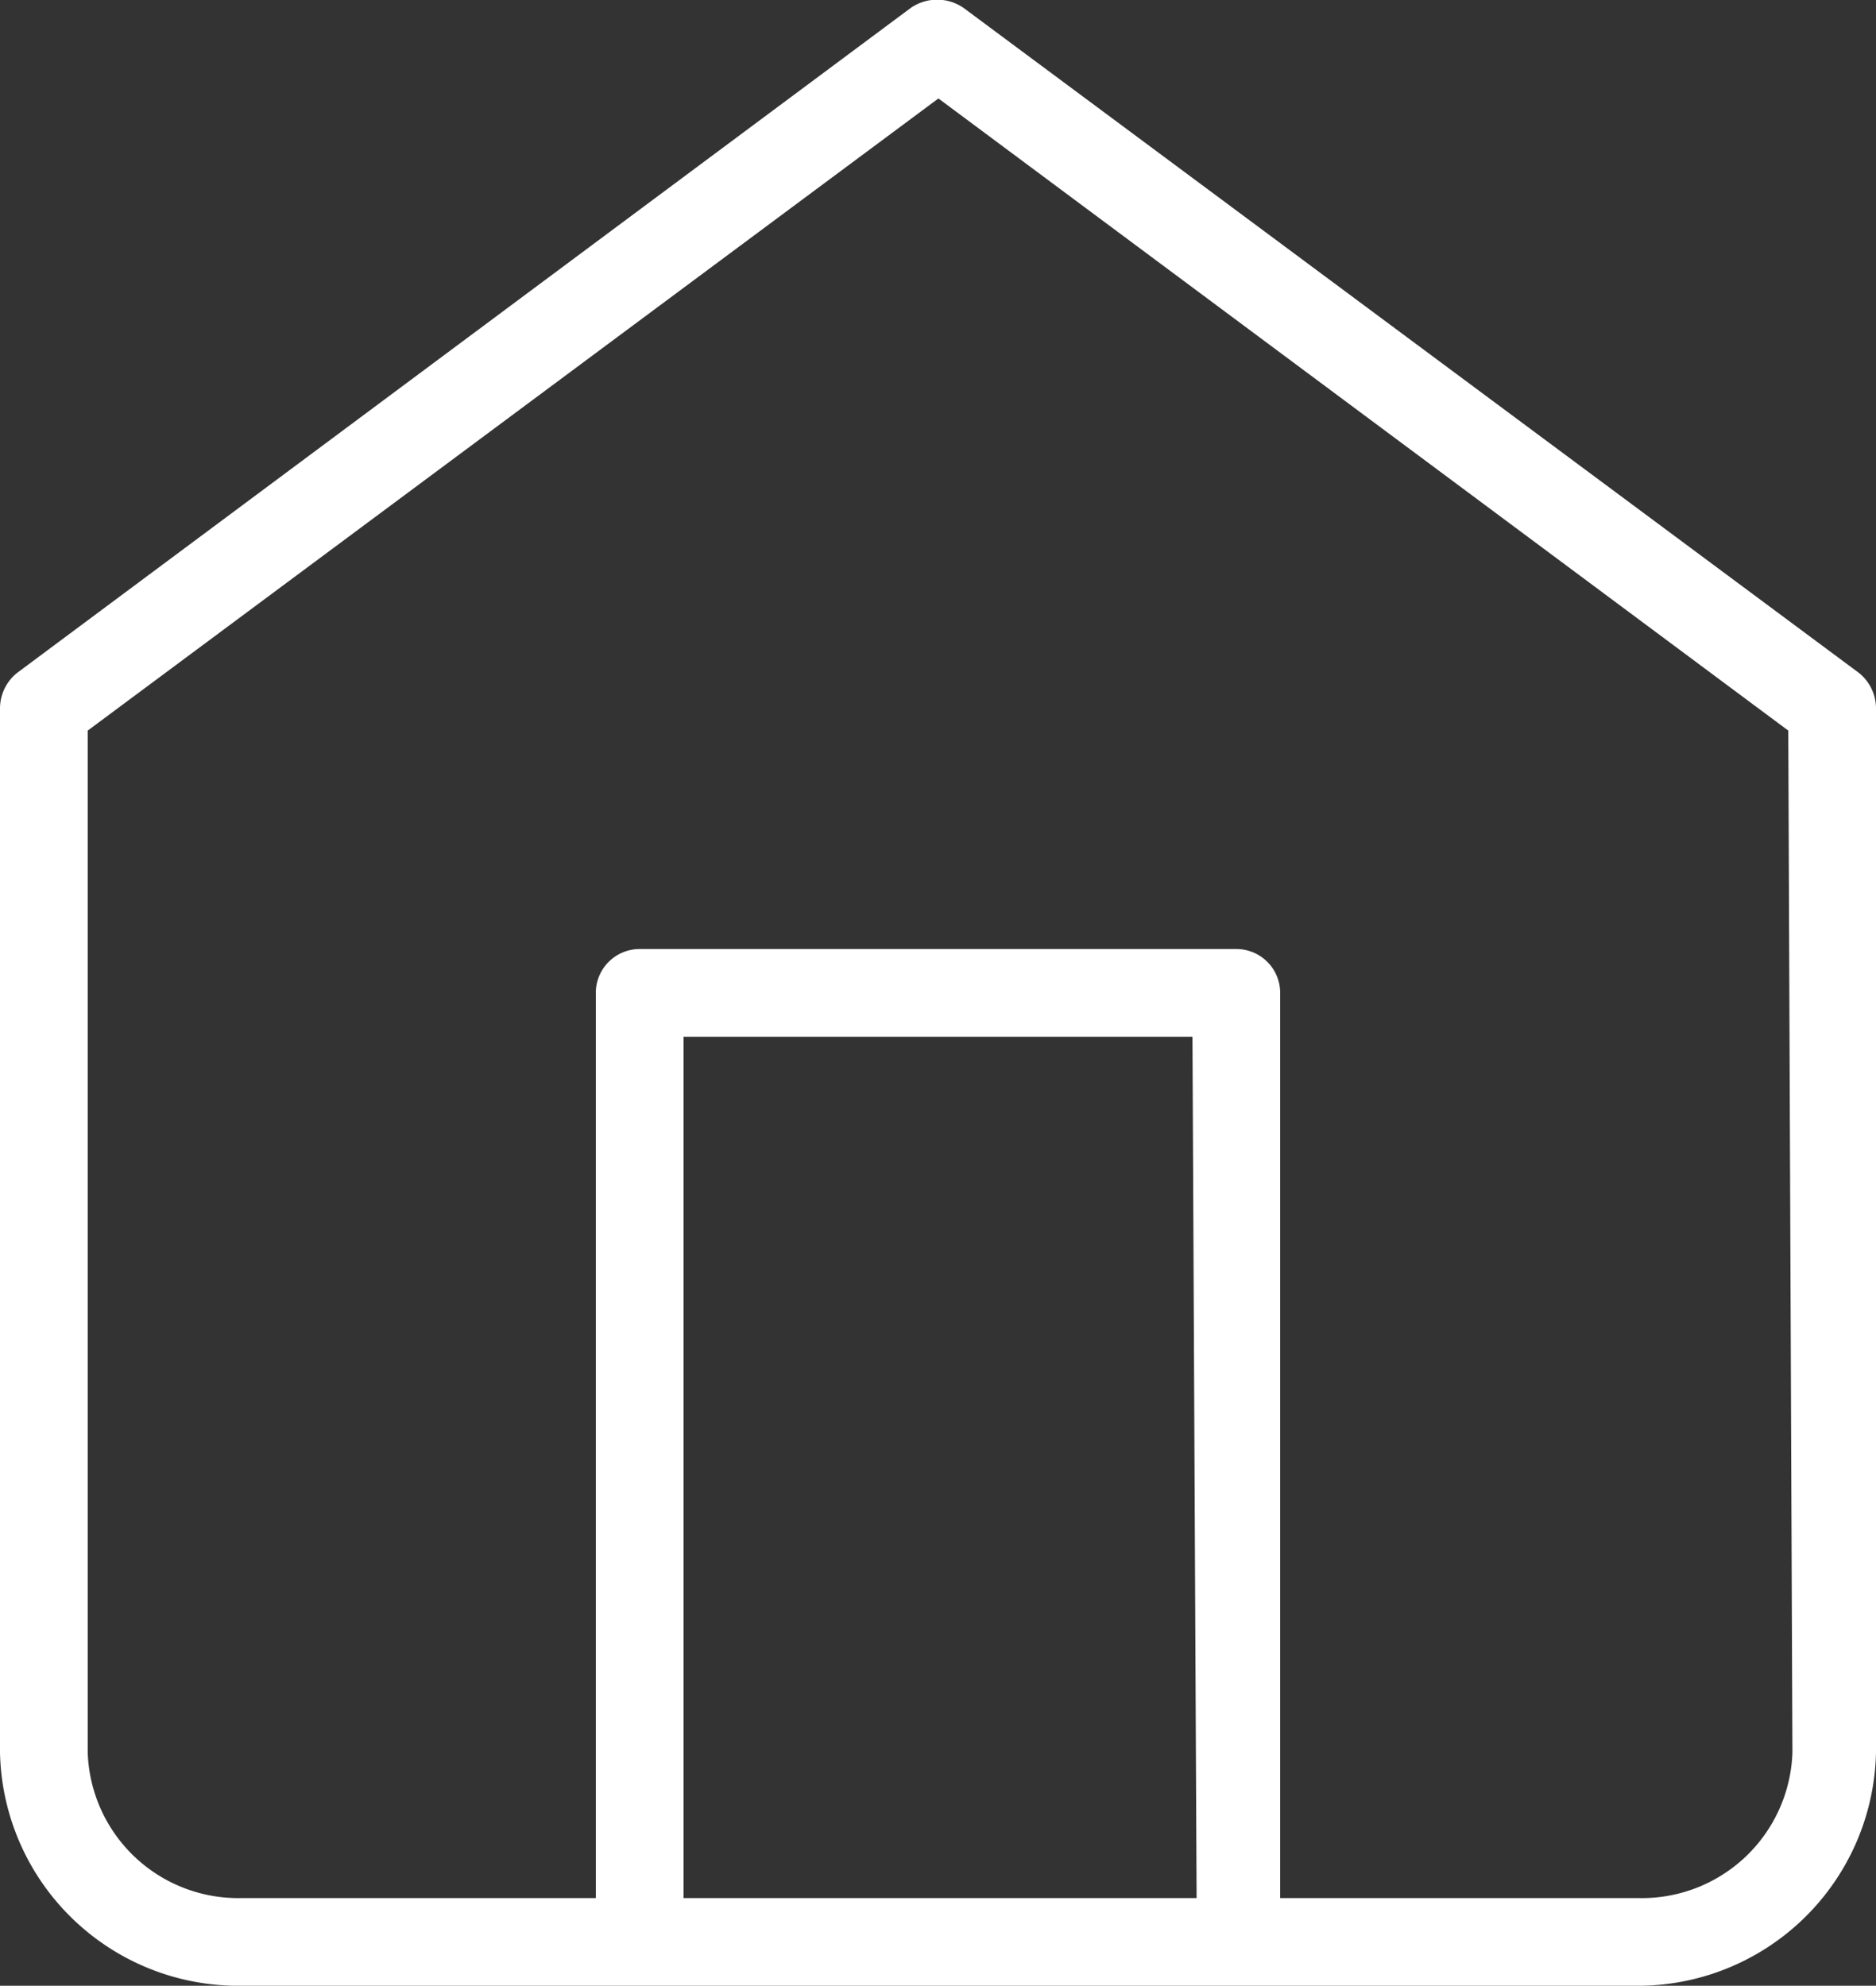 <svg xmlns="http://www.w3.org/2000/svg" width="22.67" height="24" viewBox="0 0 22.67 24"><rect x="0" y="0" width="22.67" height="24" fill="#333333" stroke="none"/><defs><style>.cls-1{fill:#fff;}</style></defs><title>アセット 5</title><g id="レイヤー_2" data-name="レイヤー 2"><g id="contents"><path class="cls-1" d="M22.46,8.13,11.65.1A.56.56,0,0,0,11,.1L.21,8.13A.55.55,0,0,0,0,8.56V21.18A2.88,2.88,0,0,0,2.93,24H19.74a2.88,2.88,0,0,0,2.93-2.82V8.56A.55.55,0,0,0,22.46,8.13Zm-8,14.81H8.26V12.53h6.15Zm7.2-1.76a1.82,1.82,0,0,1-1.87,1.76H15.47V12a.53.53,0,0,0-.53-.53H7.73A.53.53,0,0,0,7.2,12V22.94H2.93a1.82,1.82,0,0,1-1.87-1.76V8.83L11.34,1.19,21.61,8.83Z"/></g></g></svg>